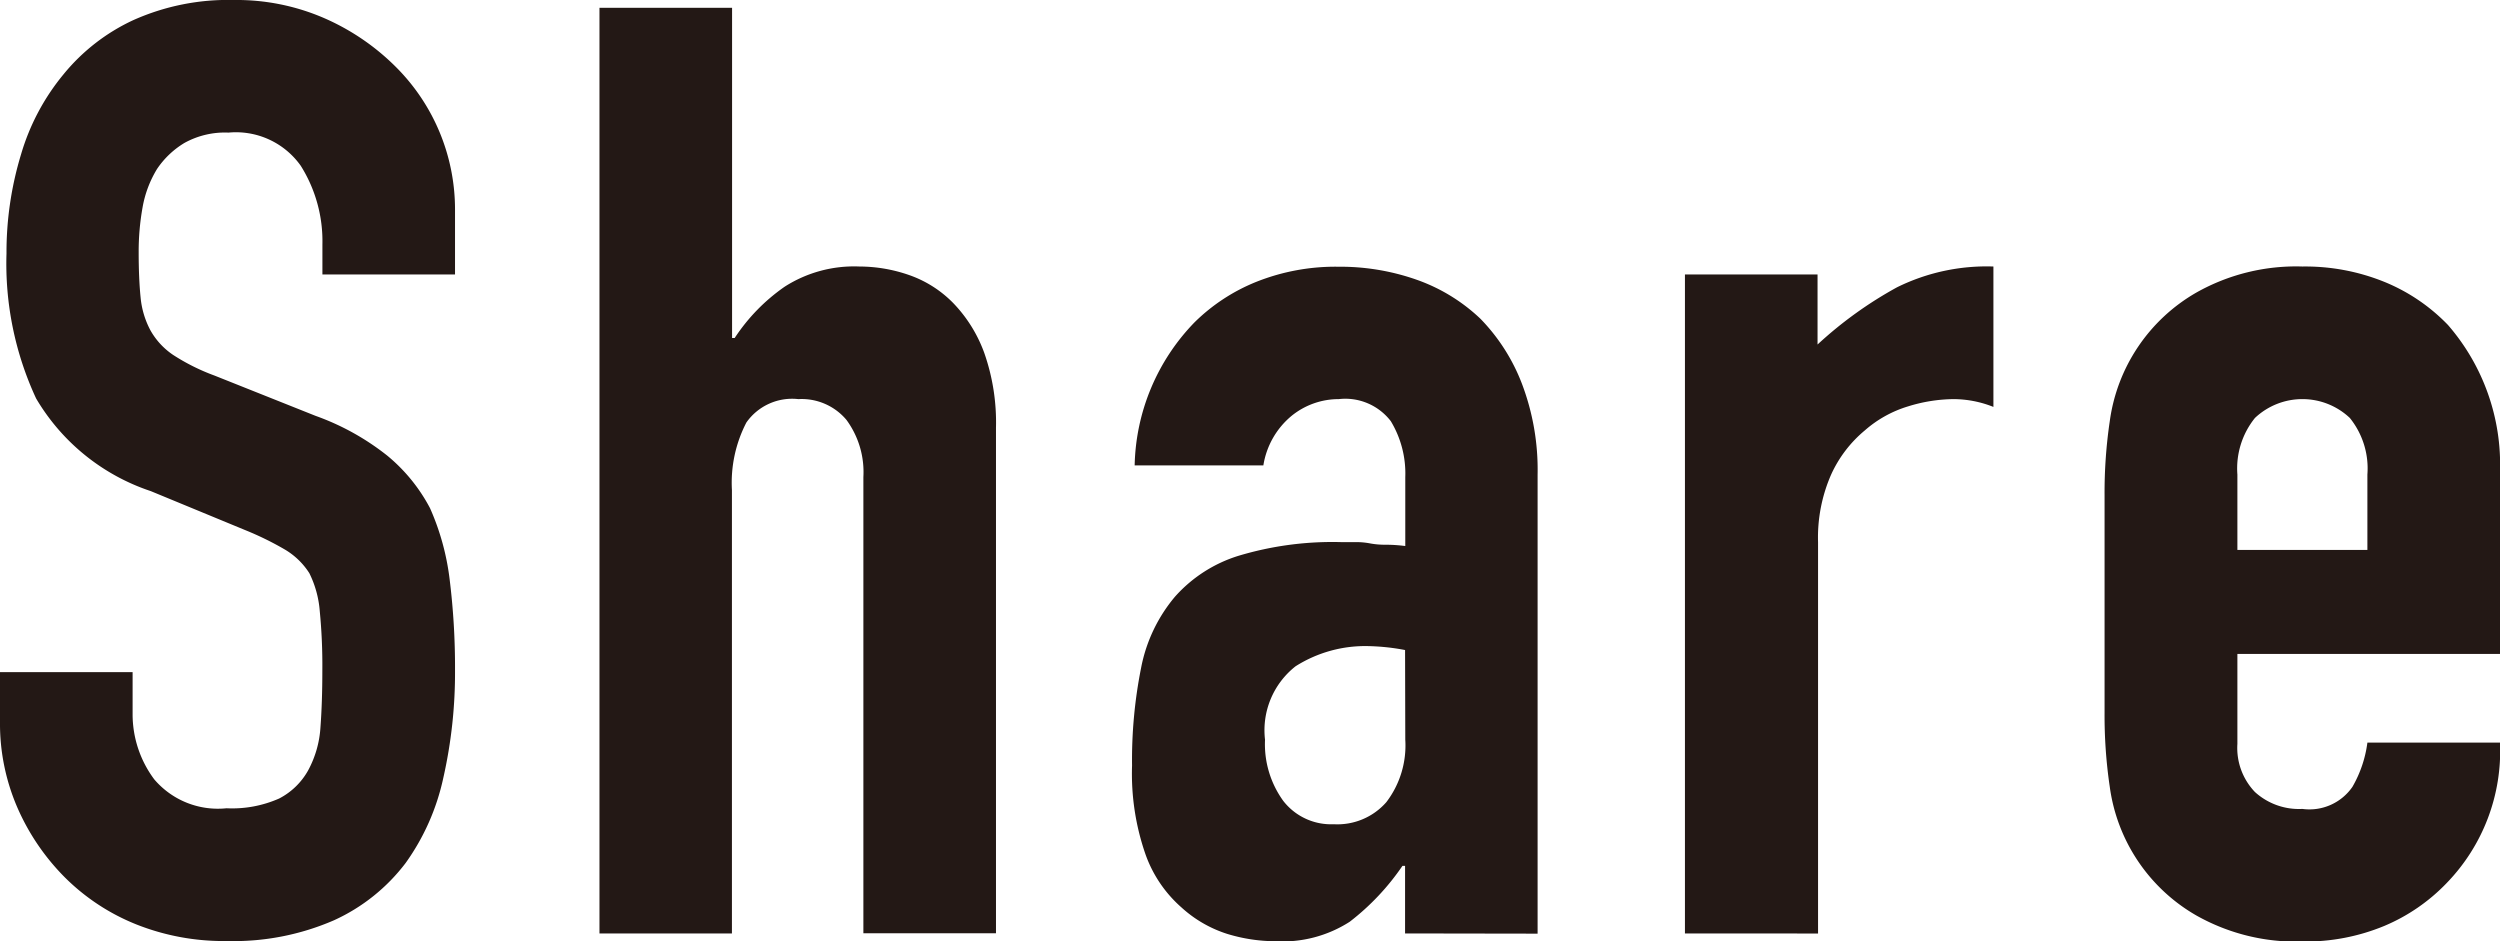 <svg xmlns="http://www.w3.org/2000/svg" width="34.614" height="13.032"><defs><style>.cls-1{fill:#231815}</style></defs><g id="レイヤー_2" data-name="レイヤー 2"><g id="レイヤー_2-2" data-name="レイヤー 2"><path class="cls-1" d="M6.3 3.8H4.464v-.416a1.96 1.96 0 00-.3-1.089 1.1 1.1 0 00-1-.459 1.155 1.155 0 00-.612.144 1.207 1.207 0 00-.378.36 1.523 1.523 0 00-.2.531 3.467 3.467 0 00-.054.621c0 .252.01.462.027.63a1.2 1.2 0 00.135.45 1 1 0 00.315.342 2.865 2.865 0 00.573.286l1.4.558a3.481 3.481 0 01.99.549 2.373 2.373 0 01.594.729 3.44 3.44 0 01.271.981A9.9 9.9 0 016.3 9.27a6.6 6.6 0 01-.162 1.5 3.166 3.166 0 01-.522 1.179 2.591 2.591 0 01-.99.792 3.492 3.492 0 01-1.494.288A3.268 3.268 0 011.89 12.8a2.954 2.954 0 01-.99-.65 3.154 3.154 0 01-.657-.963A2.924 2.924 0 010 9.99v-.684h1.836v.576a1.506 1.506 0 00.3.909 1.157 1.157 0 001 .4 1.611 1.611 0 00.729-.135.969.969 0 00.4-.387 1.436 1.436 0 00.172-.6q.026-.351.026-.783a7.759 7.759 0 00-.036-.828 1.425 1.425 0 00-.144-.522 1.012 1.012 0 00-.333-.324 4.267 4.267 0 00-.549-.27L2.088 6.8A2.91 2.91 0 01.5 5.517 4.427 4.427 0 01.09 3.51a4.656 4.656 0 01.2-1.368 3.112 3.112 0 01.592-1.116 2.722 2.722 0 01.963-.747A3.214 3.214 0 013.24 0a3.046 3.046 0 011.251.252 3.223 3.223 0 01.981.666A2.785 2.785 0 016.3 2.9zM8.3 12.924V.108h1.836V4.68h.036a2.6 2.6 0 01.693-.711A1.783 1.783 0 0111.9 3.69a2.106 2.106 0 01.684.117 1.583 1.583 0 01.612.387 1.95 1.95 0 01.432.693 2.906 2.906 0 01.162 1.035v7h-1.836V6.606a1.221 1.221 0 00-.234-.792.81.81 0 00-.666-.288.774.774 0 00-.72.324 1.811 1.811 0 00-.2.936v6.138zM19.454 12.924v-.936h-.036a3.367 3.367 0 01-.73.774 1.724 1.724 0 01-1.035.27 2.3 2.3 0 01-.656-.1 1.706 1.706 0 01-.64-.369 1.76 1.76 0 01-.495-.729 3.394 3.394 0 01-.188-1.233 6.508 6.508 0 01.126-1.358 2.159 2.159 0 01.468-.981 1.948 1.948 0 01.881-.567 4.51 4.51 0 011.422-.189h.2a1.019 1.019 0 01.2.018 1.111 1.111 0 00.216.018 2.2 2.2 0 01.27.018v-.954a1.4 1.4 0 00-.2-.774.794.794 0 00-.721-.306 1.034 1.034 0 00-.656.234 1.116 1.116 0 00-.388.684H15.71a2.93 2.93 0 01.828-1.98A2.591 2.591 0 0117.4 3.9a2.961 2.961 0 011.134-.207 3.183 3.183 0 011.08.18 2.47 2.47 0 01.883.54 2.637 2.637 0 01.575.9 3.358 3.358 0 01.217 1.26v6.354zm0-3.924a3.033 3.033 0 00-.5-.054 1.8 1.8 0 00-1.016.279 1.126 1.126 0 00-.423 1.017 1.339 1.339 0 00.252.846.838.838 0 00.7.324.9.9 0 00.728-.306 1.293 1.293 0 00.262-.864zM23.329 12.924V3.8h1.836v.97a5.547 5.547 0 011.1-.792A2.8 2.8 0 0127.6 3.69v1.944a1.5 1.5 0 00-.559-.108 2.187 2.187 0 00-.621.1 1.615 1.615 0 00-.6.333 1.719 1.719 0 00-.467.612 2.169 2.169 0 00-.181.936v5.418zM34.614 9.054h-3.636V10.3a.882.882 0 00.243.666.907.907 0 00.657.234.723.723 0 00.693-.306 1.646 1.646 0 00.207-.612h1.836a2.628 2.628 0 01-.738 1.944 2.582 2.582 0 01-.864.594 2.852 2.852 0 01-1.134.216 2.811 2.811 0 01-1.467-.36 2.43 2.43 0 01-1.2-1.782 6.769 6.769 0 01-.072-1.026v-3.01a6.769 6.769 0 01.072-1.026 2.43 2.43 0 011.2-1.782 2.811 2.811 0 011.467-.36 2.918 2.918 0 011.143.216 2.57 2.57 0 01.873.594 2.949 2.949 0 01.72 2.034zm-3.636-1.44h1.8V6.57a1.113 1.113 0 00-.243-.783.957.957 0 00-1.314 0 1.113 1.113 0 00-.243.783z"/></g></g></svg>